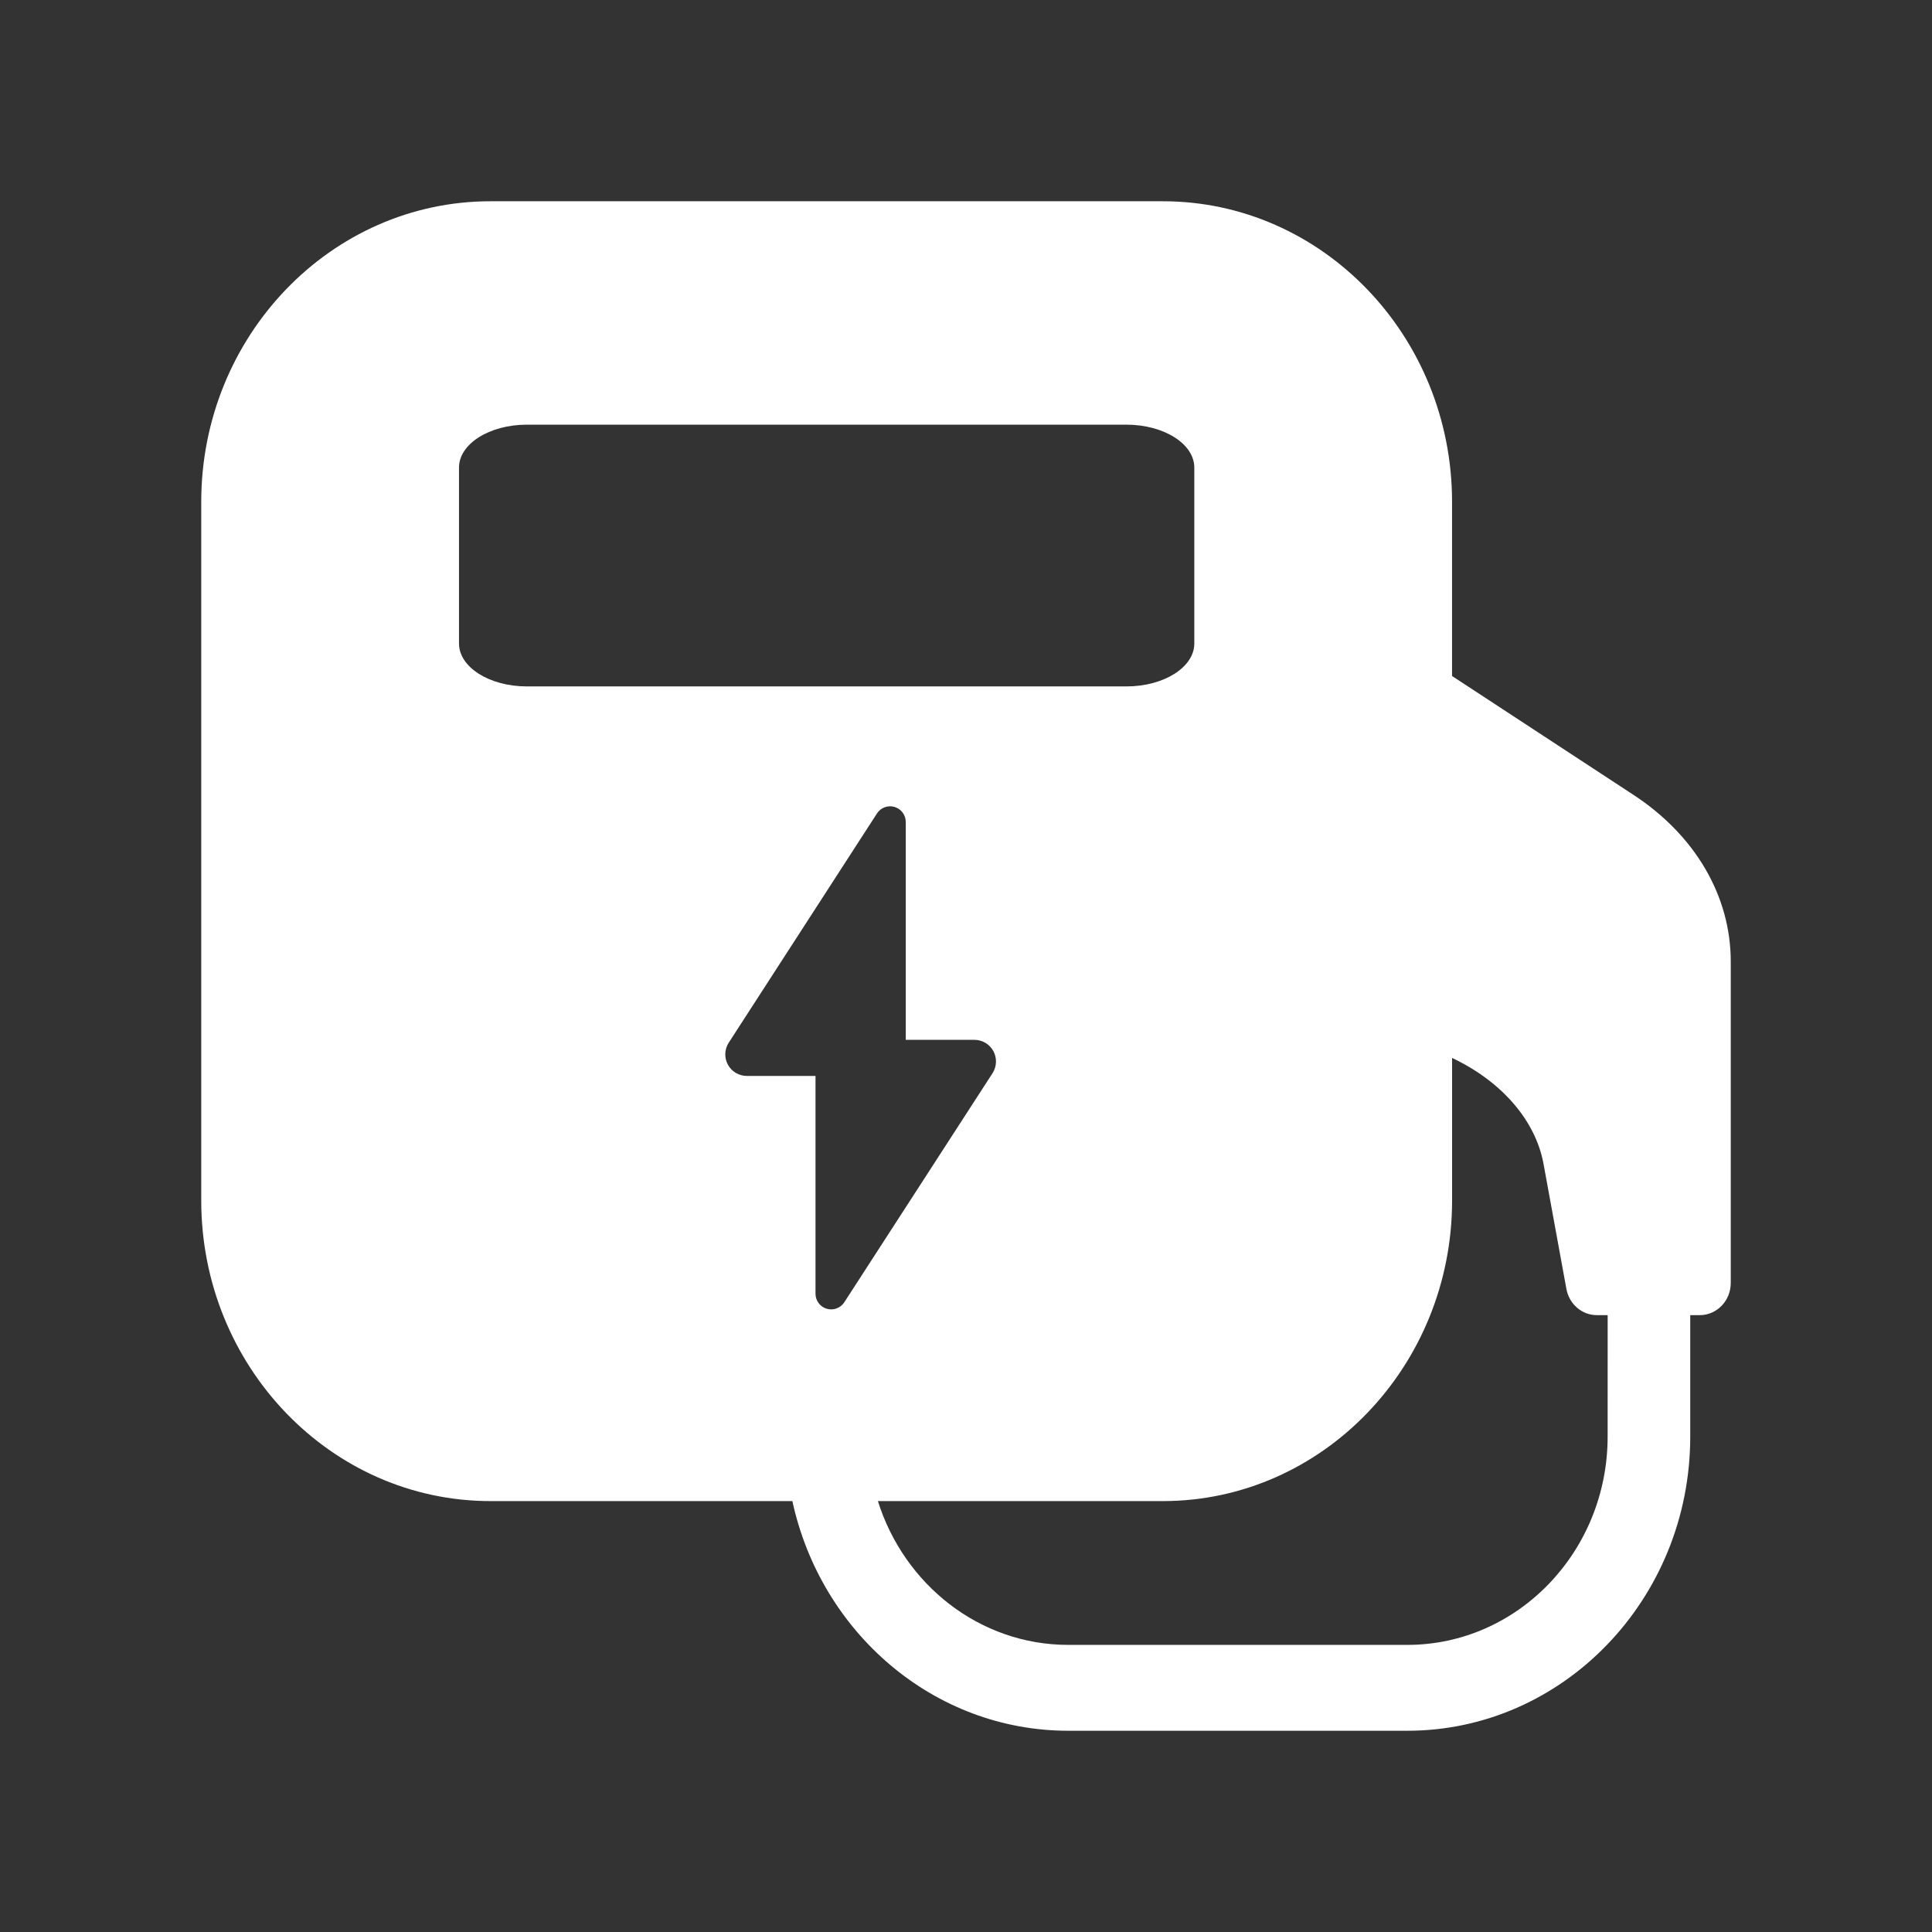 <svg fill="none" height="104" viewBox="0 0 104 104" width="104" xmlns="http://www.w3.org/2000/svg"><rect x="0" y="0" width="104" height="104" fill="#333333" stroke="none"/><path clip-rule="evenodd" d="m87.935 42.791-9.771-6.402v-9.377c0-8.921-6.983-16.178-15.568-16.178h-36.195c-8.584 0-15.568 7.257-15.568 16.178v37.614c0 8.921 6.983 16.178 15.568 16.178h16.253c1.527 7.065 7.601 12.363 14.854 12.363h18.246c8.399 0 15.232-7.101 15.232-15.83v-6.542h.513c.921 0 1.668-.776 1.668-1.733v-17.3c0-3.523-1.907-6.793-5.232-8.971zm-1.396 34.546c0 6.18-4.838 11.208-10.784 11.208h-18.246c-4.783 0-8.842-3.254-10.251-7.741h15.34c8.584 0 15.568-7.257 15.568-16.178v-7.677c2.649 1.251 4.492 3.35 4.923 5.706l1.231 6.73c.15.818.837 1.409 1.639 1.409h.582zm-33.106-19.574-7.985 12.339c-.099.152-.245.269-.415.331-.171.063-.357.069-.531.017-.174-.052-.327-.158-.436-.304-.108-.146-.167-.323-.167-.504v-11.724h-3.7c-.208-.001-.412-.057-.591-.164-.179-.107-.326-.259-.425-.442s-.148-.389-.14-.597c.008-.208.071-.41.184-.585l7.979-12.339c.098-.154.244-.272.415-.335.171-.064.358-.07.533-.018.175.052.329.159.437.306.109.147.167.325.166.507v11.724h3.7c.208.001.412.057.591.164.179.107.326.259.425.442s.148.389.14.597c-.008.208-.068.41-.181.585zm-25.071-34.903h32.274c2.018 0 3.654 1.035 3.654 2.311v9.468c0 1.276-1.636 2.311-3.654 2.311h-32.274c-2.018 0-3.654-1.035-3.654-2.311v-9.468c0-1.276 1.636-2.311 3.654-2.311z" fill="#fff" fill-rule="evenodd"/></svg>